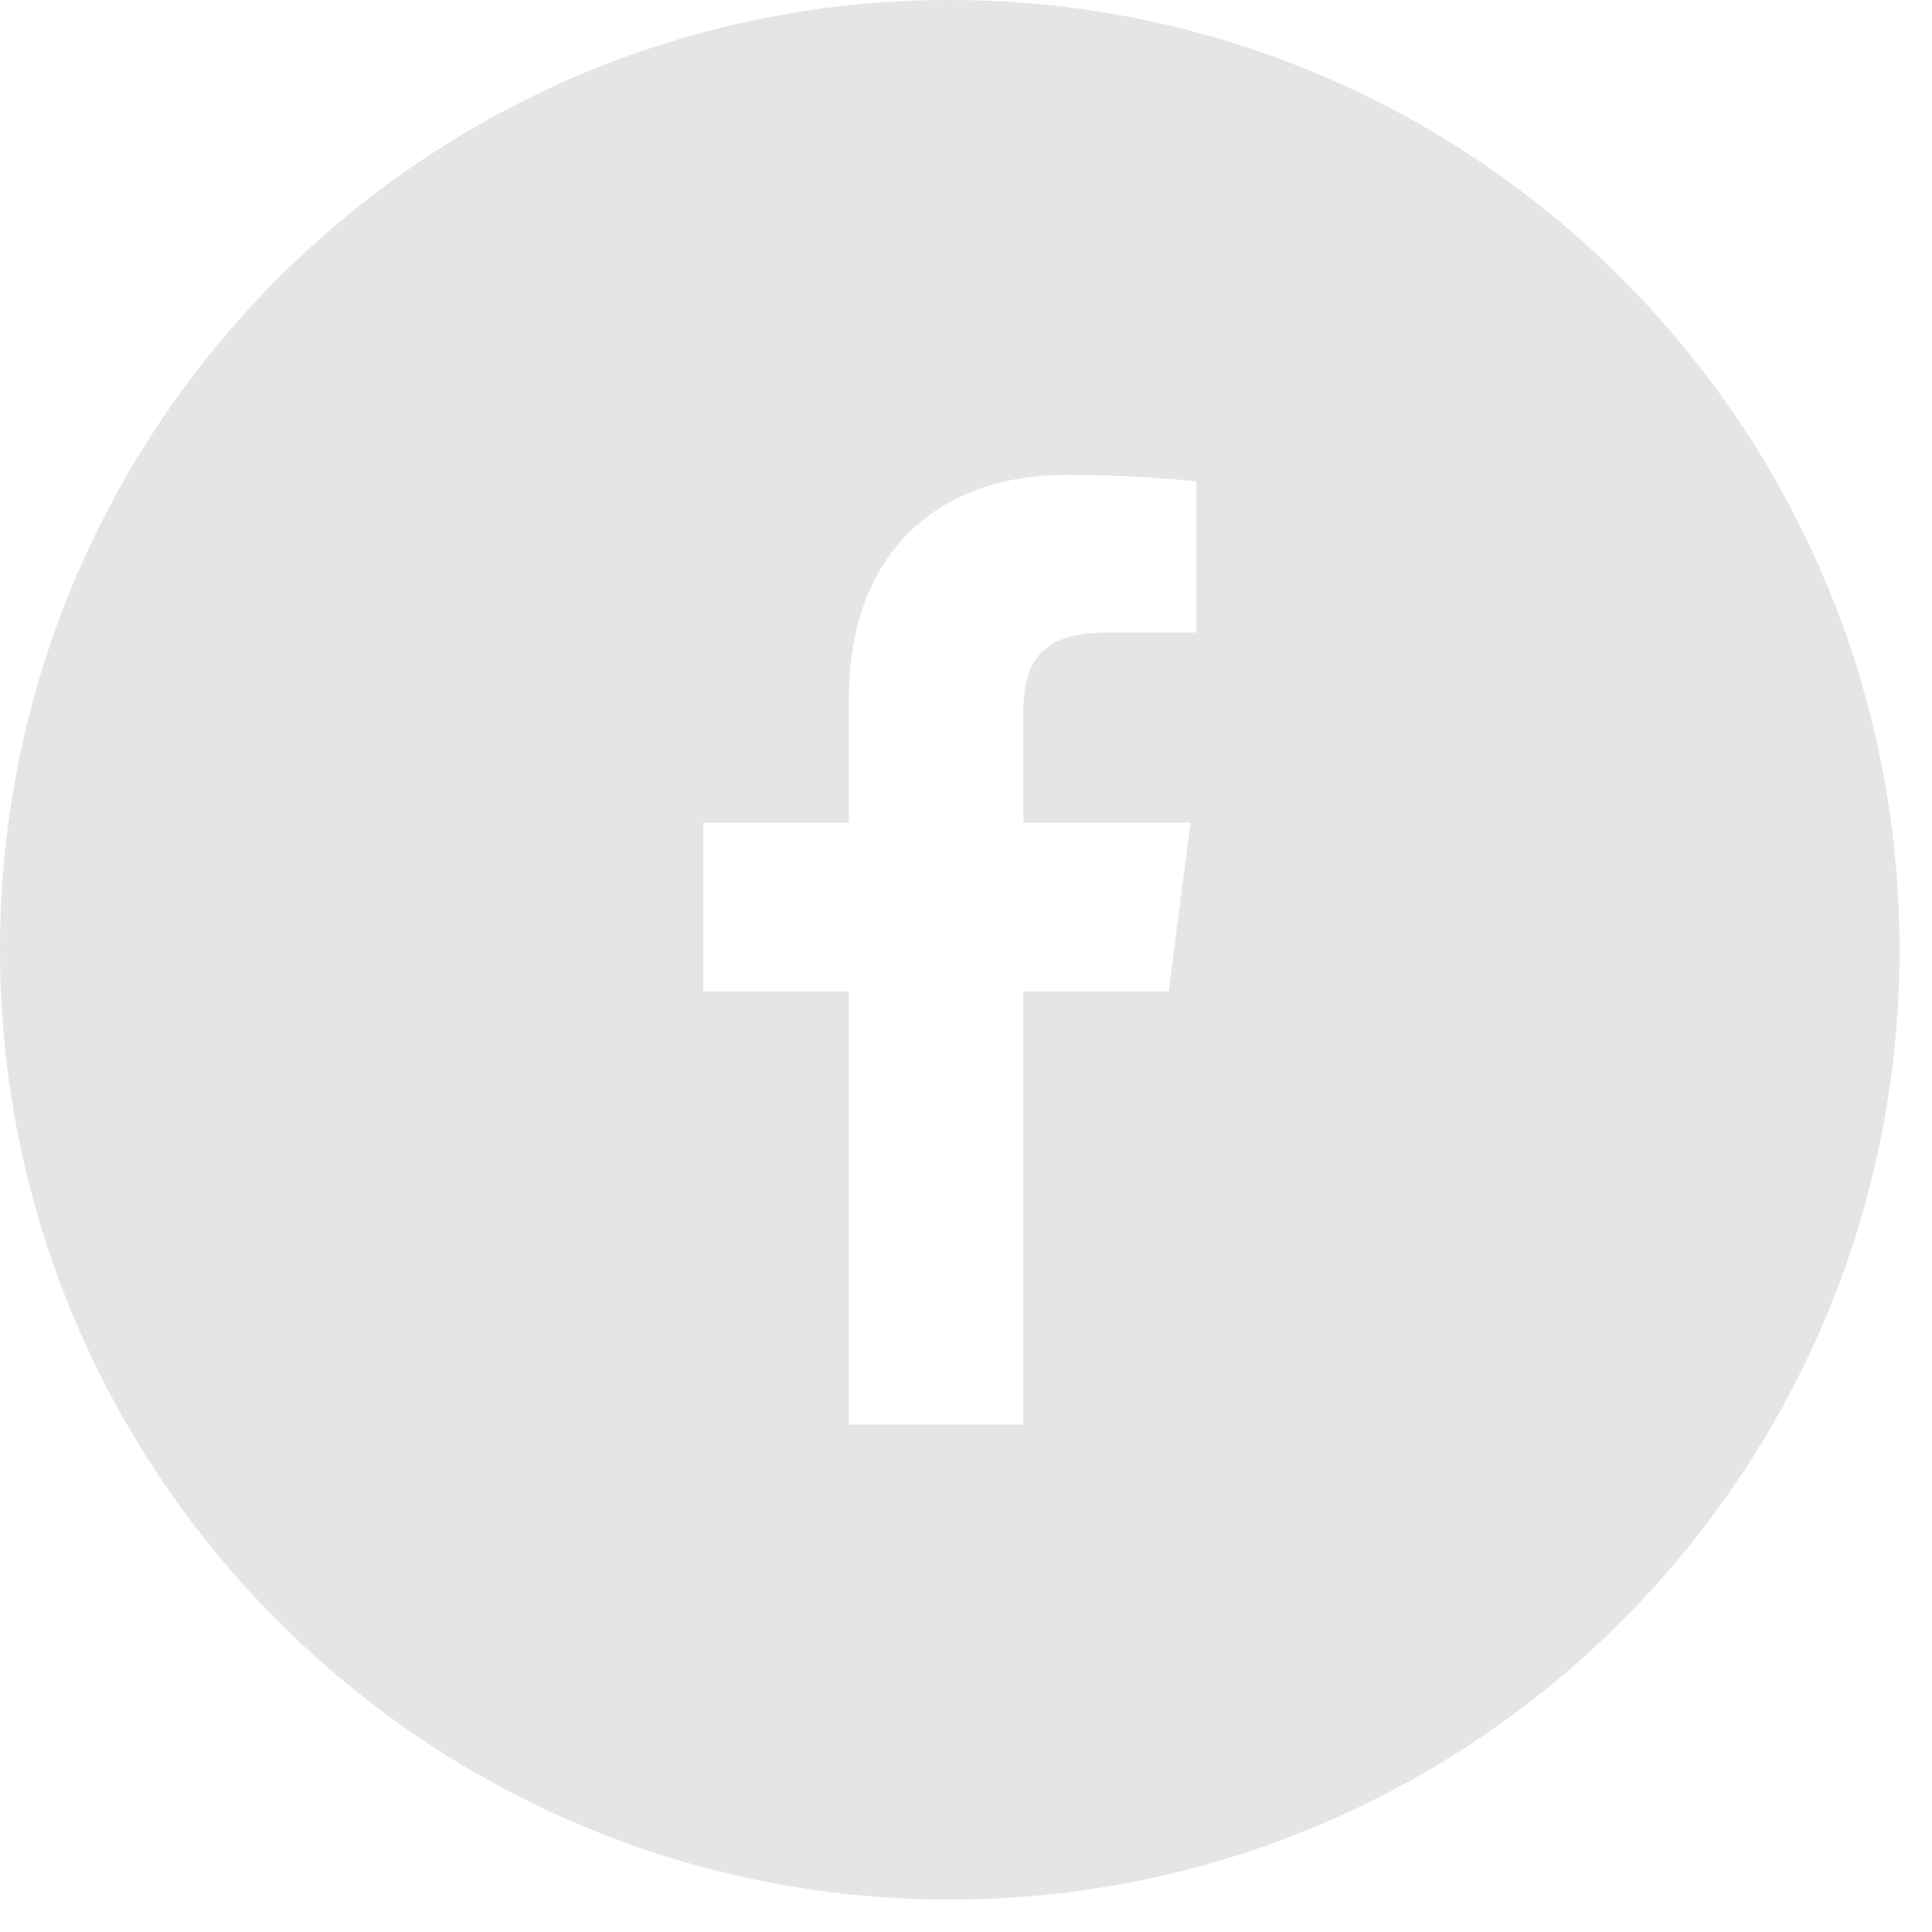 <svg width="29" height="29" viewBox="0 0 29 29" fill="none" xmlns="http://www.w3.org/2000/svg">
<g clip-path="url(#clip0_700_31)">
<path fill-rule="evenodd" clip-rule="evenodd" d="M17.958 9.494L16.616 9.495C15.564 9.495 15.36 9.995 15.36 10.729V12.347H17.87L17.543 14.882H15.36V21.384H12.743V14.882H10.555V12.347H12.743V10.478C12.743 8.309 14.068 7.128 16.002 7.128C16.929 7.128 17.726 7.197 17.958 7.228V9.494ZM14.256 0C6.383 0 0 6.382 0 14.256C0 22.13 6.383 28.513 14.256 28.513C22.13 28.513 28.513 22.13 28.513 14.256C28.513 6.382 22.13 0 14.256 0Z" fill="#E5E5E5"/>
</g>
<defs>
<clipPath id="clip0_700_31">
<rect width="29" height="29" fill="white"/>
</clipPath>
</defs>
</svg>
